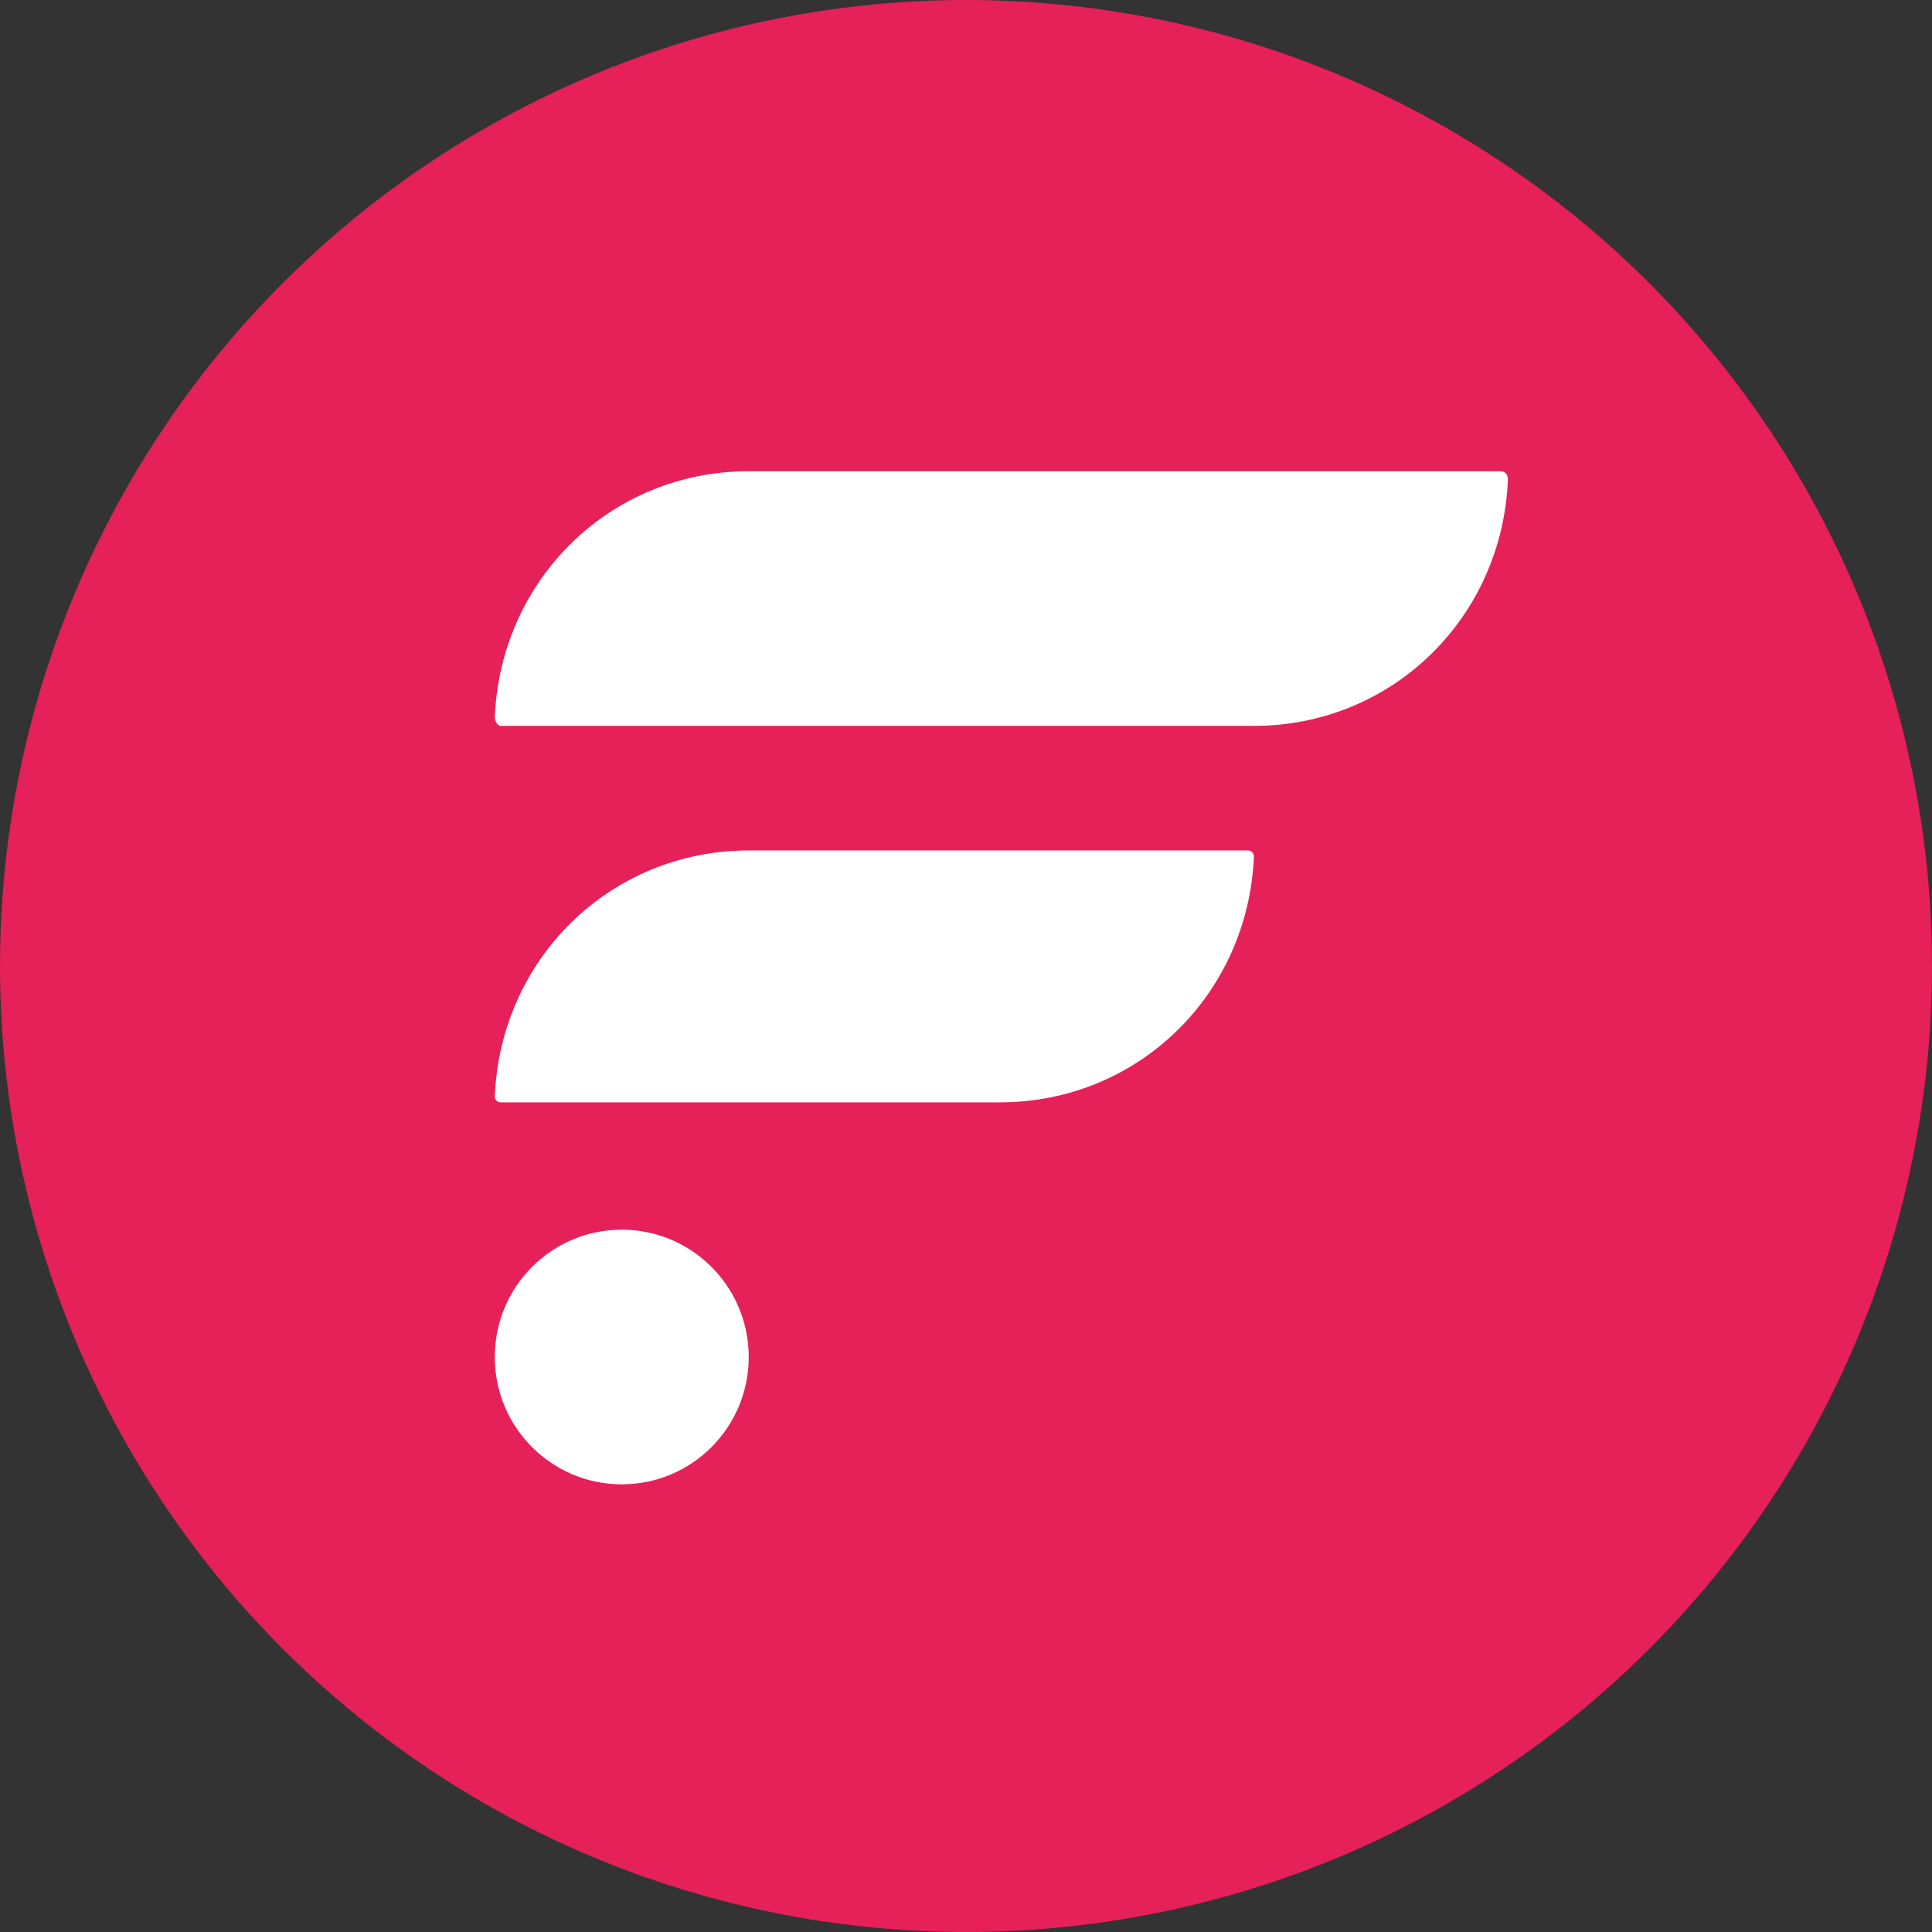 <svg xmlns="http://www.w3.org/2000/svg" width="82" height="82" viewBox="0 0 82 82" fill="none"><rect x="0" y="0" width="82" height="82" fill="#333333" stroke="none"/><circle cx="41" cy="41" r="41" fill="#E62058"></circle><g clip-path="url(#clip0_3152_4261)"><path d="M52.986 36.096H31.779C25.921 36.096 21.234 40.678 21 46.552C21 46.669 21.117 46.787 21.234 46.787H42.441C48.3 46.787 52.986 42.205 53.221 36.331C53.221 36.213 53.103 36.096 52.986 36.096Z" fill="white"></path><path d="M63.648 20H31.779C25.921 20 21.234 24.582 21 30.456C21 30.574 21.117 30.809 21.234 30.809H53.221C59.079 30.809 63.766 26.227 64 20.352C64 20.117 63.883 20 63.648 20Z" fill="white"></path><path d="M26.39 63C29.366 63 31.779 60.58 31.779 57.596C31.779 54.611 29.366 52.191 26.39 52.191C23.413 52.191 21 54.611 21 57.596C21 60.58 23.413 63 26.39 63Z" fill="white"></path></g><defs><clipPath id="clip0_3152_4261"><rect width="43" height="43" fill="white" transform="translate(21 20)"></rect></clipPath></defs></svg>